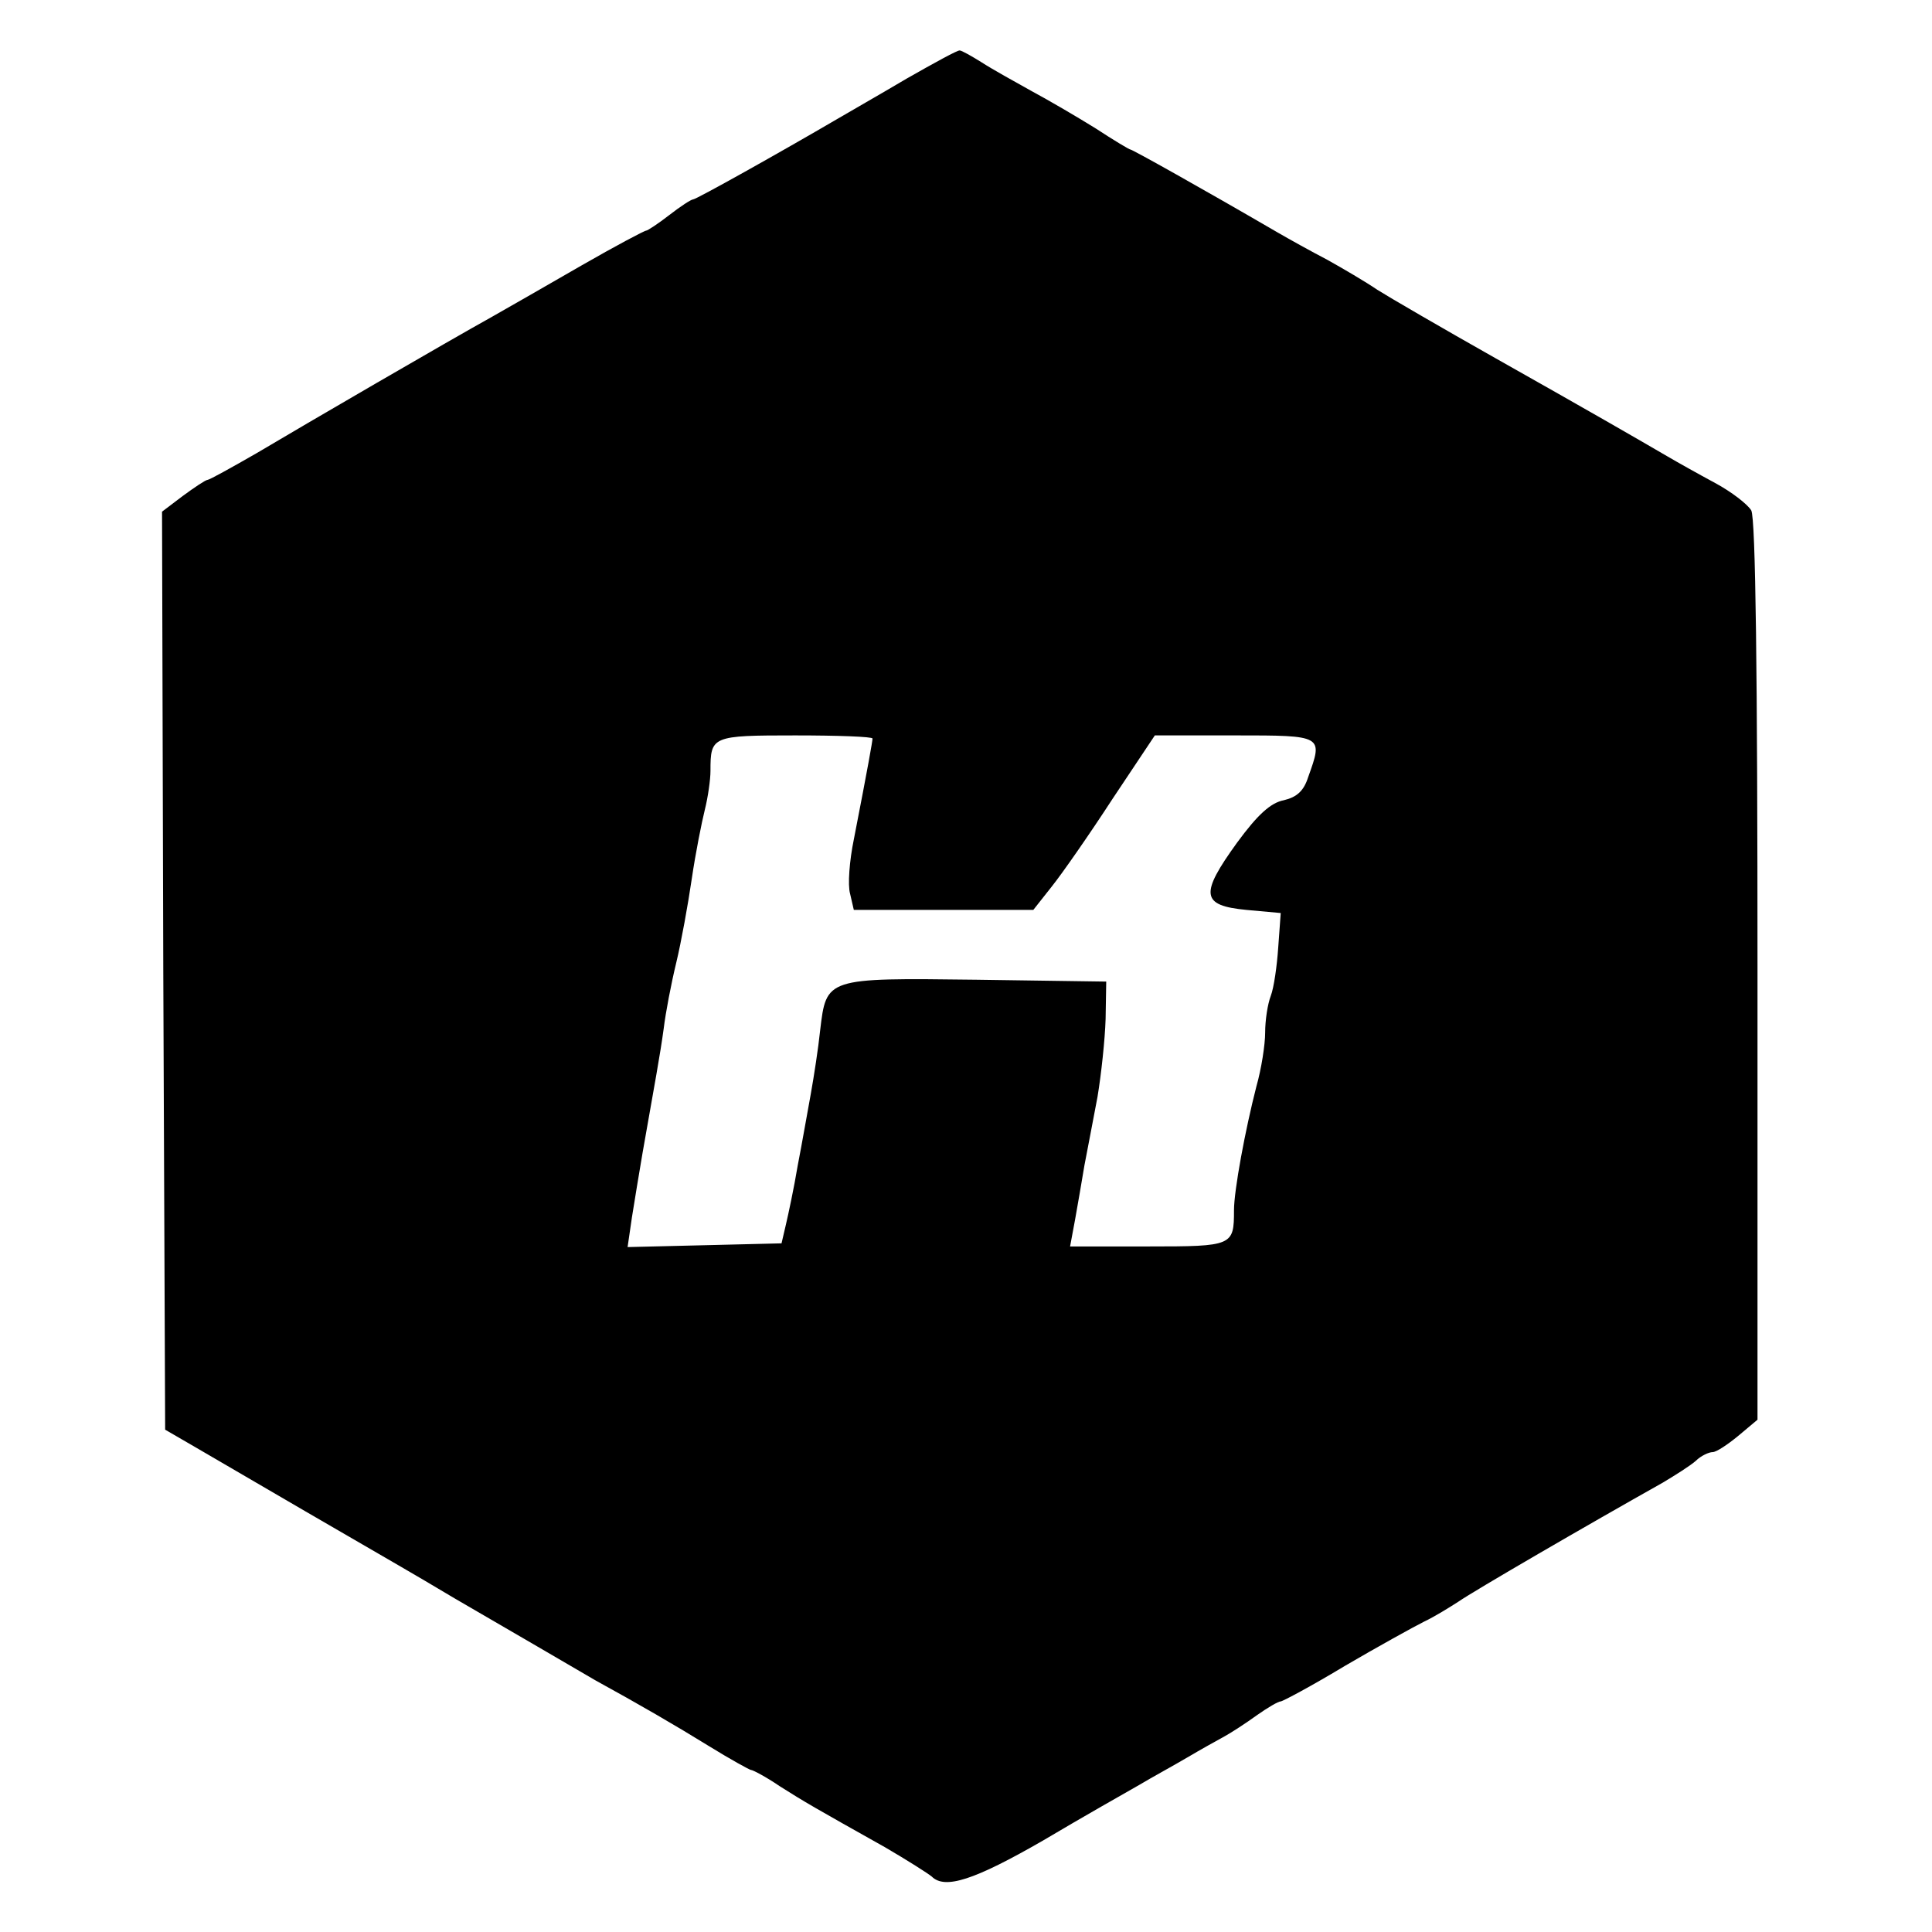 <?xml version="1.0" standalone="no"?>
<!DOCTYPE svg PUBLIC "-//W3C//DTD SVG 20010904//EN"
 "http://www.w3.org/TR/2001/REC-SVG-20010904/DTD/svg10.dtd">
<svg version="1.0" xmlns="http://www.w3.org/2000/svg"
 width="310pt" height="310pt" viewBox="0 0 310 310"
 preserveAspectRatio="xMidYMid meet">
<g transform="translate(0,310) scale(0.1,-0.1)"
fill="#000000" stroke="none">
<path d="M1455 2974 c-44 -26 -93 -54 -110 -64 -94 -55 -228 -130 -233 -130
-3 0 -20 -11 -38 -25 -18 -14 -35 -25 -37 -25 -3 0 -50 -25 -104 -56 -54 -31
-118 -68 -143 -82 -72 -40 -299 -172 -378 -219 -40 -23 -76 -43 -79 -43 -3 0
-21 -12 -40 -26 l-33 -25 2 -736 3 -737 50 -29 c75 -44 285 -166 325 -189 19
-11 60 -35 90 -53 76 -44 201 -117 225 -131 71 -39 128 -72 183 -106 34 -21
65 -38 67 -38 3 0 24 -11 46 -26 41 -26 55 -34 169 -98 36 -21 69 -42 75 -47
21 -21 68 -6 179 58 64 38 133 77 154 89 20 12 55 31 77 44 22 13 49 28 60 34
11 6 34 21 52 34 17 12 34 22 38 22 3 0 50 25 103 57 53 31 111 63 127 71 17
8 41 23 55 32 26 18 207 123 328 191 20 12 44 27 53 35 8 8 21 14 27 14 6 0
24 12 41 26 l31 26 0 720 c0 477 -3 726 -10 739 -6 10 -32 30 -58 44 -26 14
-60 33 -77 43 -55 32 -119 69 -275 157 -85 48 -171 98 -190 110 -19 13 -55 34
-80 48 -25 13 -61 33 -80 44 -122 71 -233 133 -236 133 -2 0 -27 15 -56 34
-29 18 -75 45 -103 60 -27 15 -63 35 -80 46 -16 10 -32 19 -35 19 -3 1 -41
-20 -85 -45z m-55 -1059 c0 -4 -7 -44 -30 -162 -7 -34 -10 -73 -6 -87 l6 -26
144 0 144 0 30 38 c16 20 60 83 97 140 l68 102 129 0 c142 0 141 0 117 -67 -7
-22 -18 -32 -39 -37 -21 -4 -42 -23 -75 -68 -60 -83 -58 -101 15 -108 l55 -5
-4 -55 c-2 -30 -7 -65 -12 -78 -5 -13 -9 -39 -9 -59 0 -19 -6 -58 -14 -86 -18
-70 -36 -167 -36 -199 0 -57 -2 -58 -137 -58 l-126 0 8 43 c4 23 11 62 15 87
5 25 14 74 21 110 6 36 12 92 13 125 l1 60 -209 3 c-241 3 -240 3 -250 -81 -3
-29 -10 -74 -15 -102 -5 -27 -14 -79 -21 -115 -6 -36 -15 -78 -19 -95 l-7 -30
-123 -3 -124 -3 7 48 c4 26 12 73 17 103 20 114 28 156 34 200 3 25 12 72 20
105 8 33 19 94 25 135 6 41 16 91 21 111 5 20 9 48 9 62 0 56 2 57 136 57 68
0 124 -2 124 -5z"/>
</g>
</svg>
